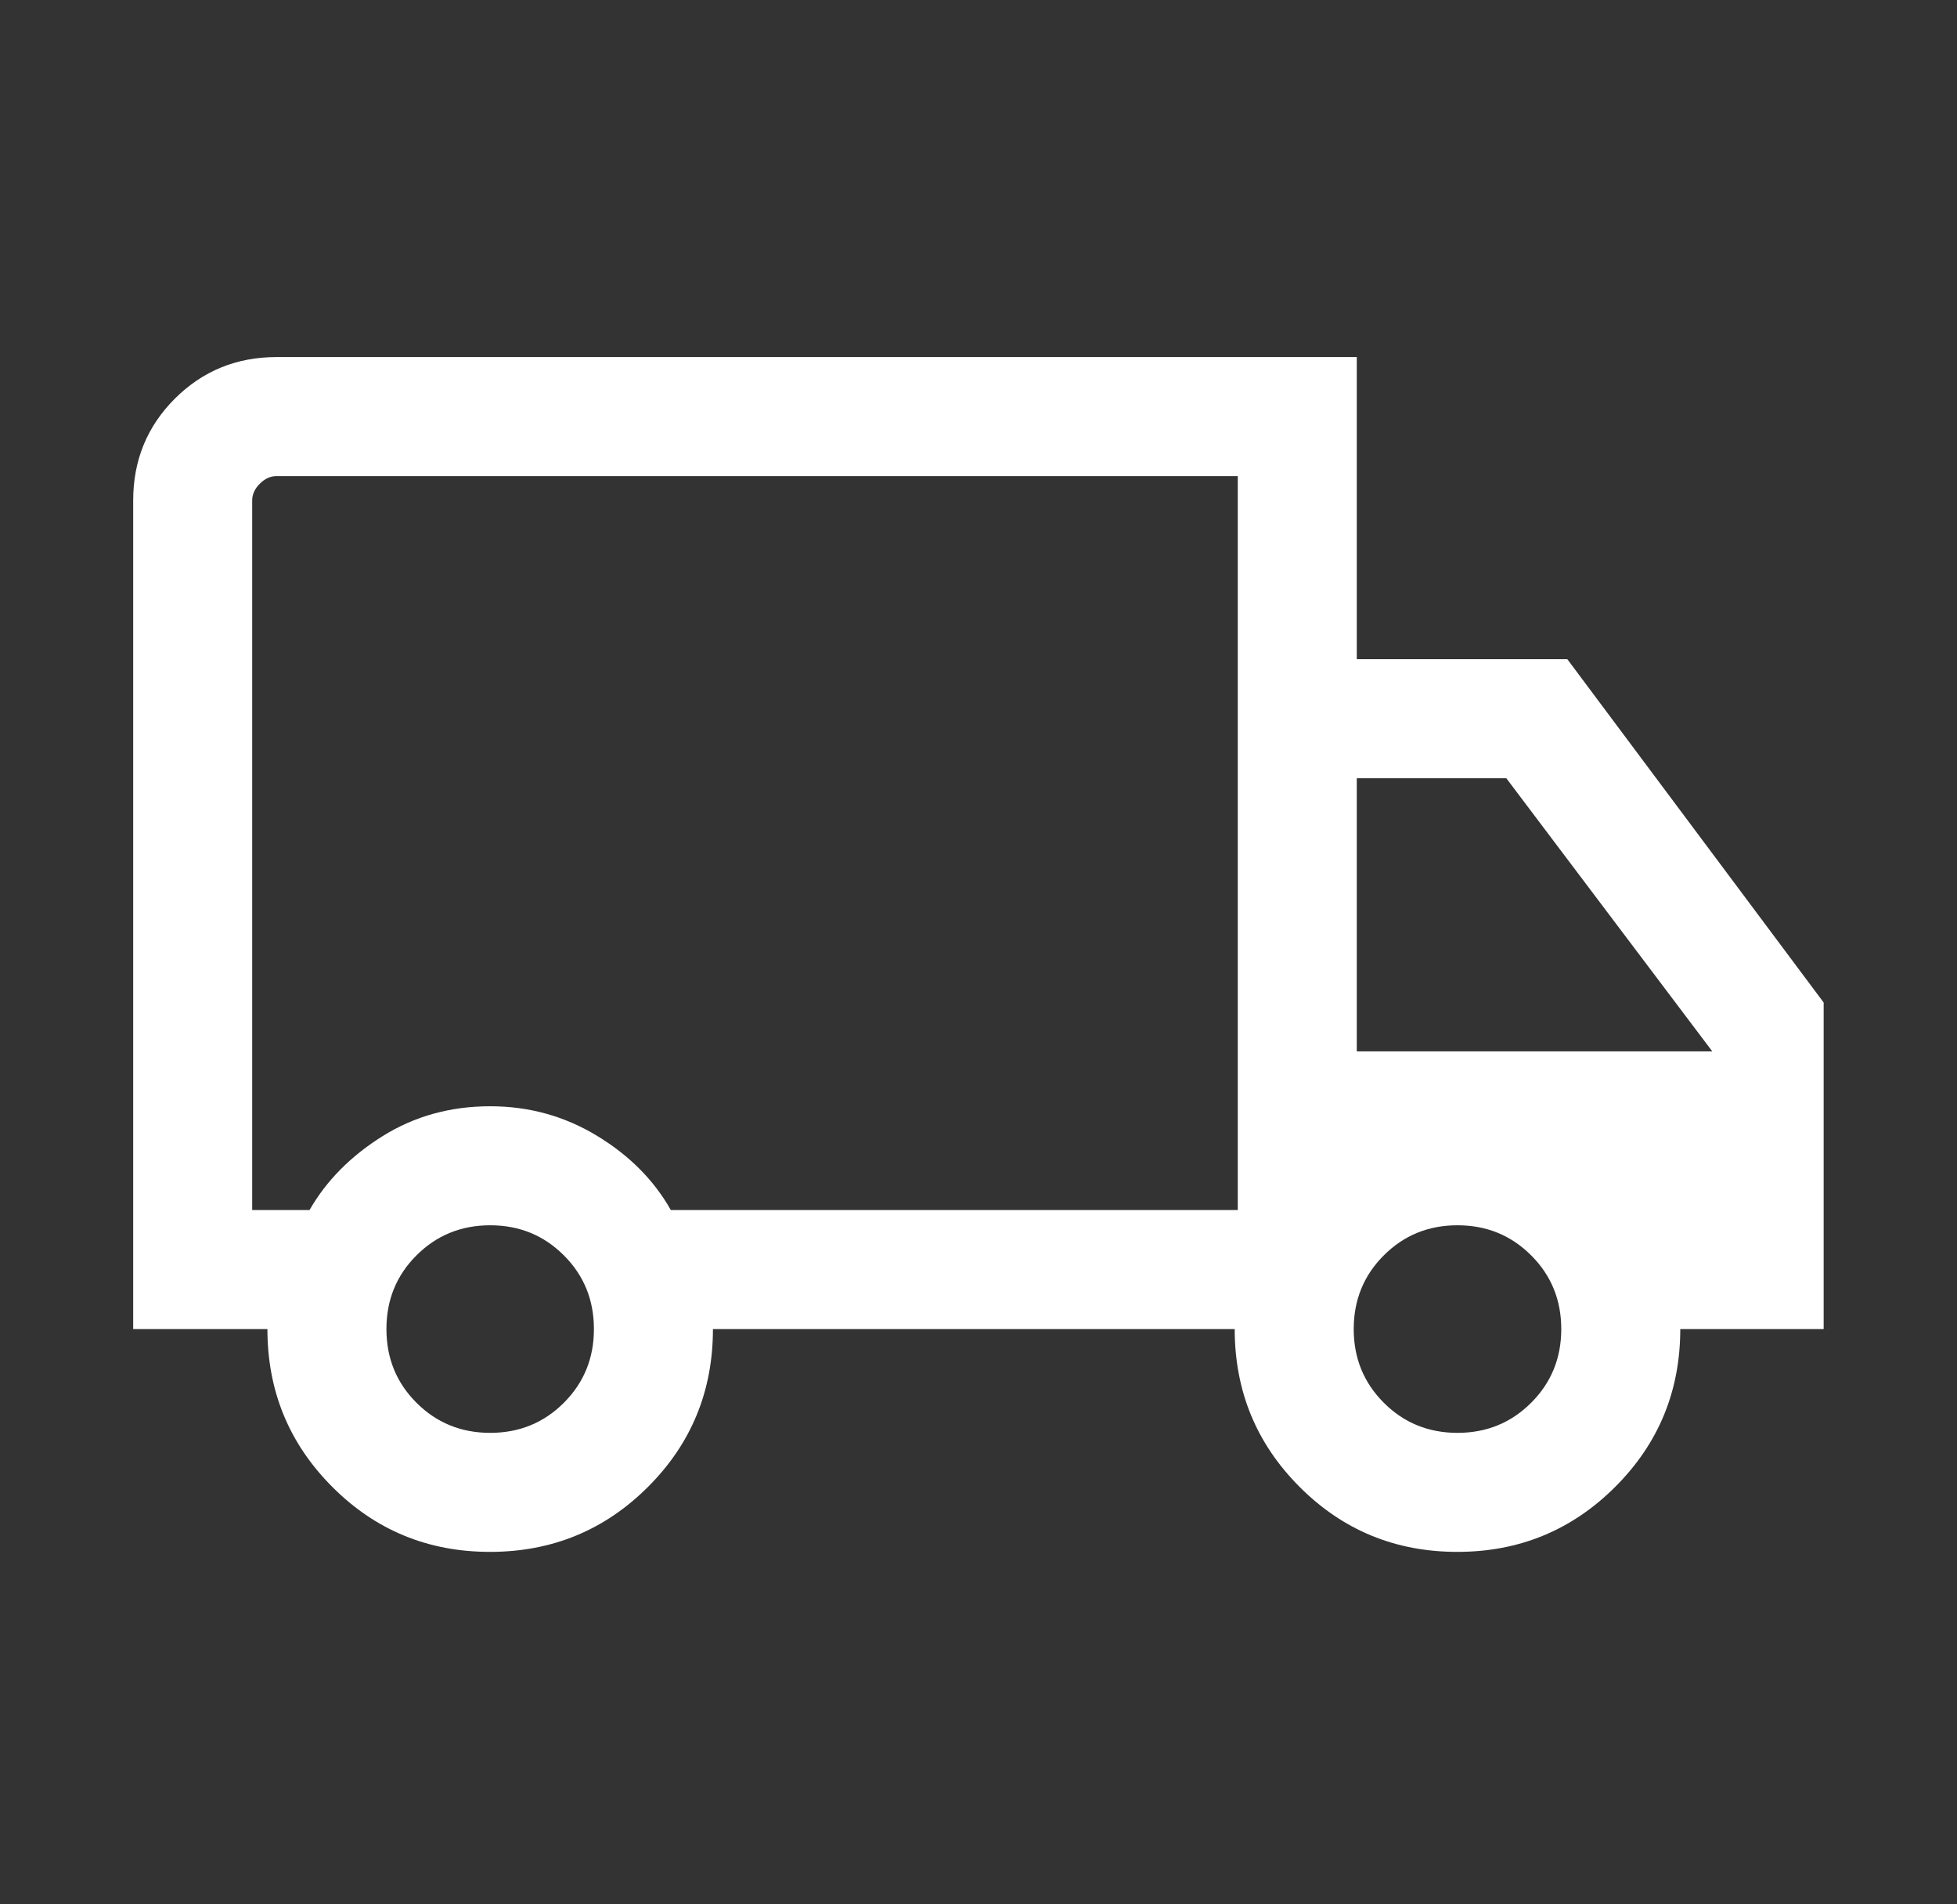 <svg width="37" height="36" viewBox="0 0 37 36" fill="none" xmlns="http://www.w3.org/2000/svg">
<rect x="0" y="0" width="37" height="36" fill="#333333" stroke="none"/>
<path d="M9.264 29.337C8.093 29.337 7.099 28.927 6.282 28.108C5.465 27.289 5.056 26.295 5.056 25.125H2.518V9.462C2.518 8.704 2.78 8.062 3.305 7.537C3.83 7.013 4.471 6.75 5.229 6.75H25.652V12.462H29.633L34.479 18.952V25.125H31.768C31.768 26.295 31.358 27.289 30.538 28.108C29.718 28.927 28.723 29.337 27.553 29.337C26.382 29.337 25.388 28.927 24.57 28.108C23.753 27.289 23.344 26.295 23.344 25.125H13.479C13.479 26.298 13.069 27.293 12.25 28.11C11.43 28.928 10.435 29.337 9.264 29.337ZM9.268 27.087C9.818 27.087 10.282 26.897 10.661 26.518C11.04 26.139 11.229 25.675 11.229 25.125C11.229 24.575 11.04 24.11 10.661 23.732C10.282 23.353 9.818 23.163 9.268 23.163C8.718 23.163 8.253 23.353 7.874 23.732C7.495 24.11 7.306 24.575 7.306 25.125C7.306 25.675 7.495 26.139 7.874 26.518C8.253 26.897 8.718 27.087 9.268 27.087ZM4.768 22.875H5.852C6.171 22.319 6.632 21.853 7.235 21.477C7.838 21.101 8.516 20.913 9.268 20.913C10 20.913 10.673 21.099 11.285 21.47C11.898 21.841 12.364 22.31 12.683 22.875H23.402V9H5.229C5.114 9 5.008 9.048 4.912 9.144C4.816 9.24 4.768 9.346 4.768 9.462V22.875ZM27.556 27.087C28.106 27.087 28.57 26.897 28.949 26.518C29.328 26.139 29.518 25.675 29.518 25.125C29.518 24.575 29.328 24.11 28.949 23.732C28.57 23.353 28.106 23.163 27.556 23.163C27.006 23.163 26.541 23.353 26.163 23.732C25.784 24.11 25.594 24.575 25.594 25.125C25.594 25.675 25.784 26.139 26.163 26.518C26.541 26.897 27.006 27.087 27.556 27.087ZM25.652 19.875H32.373L28.479 14.712H25.652V19.875Z" fill="white"/>
</svg>
